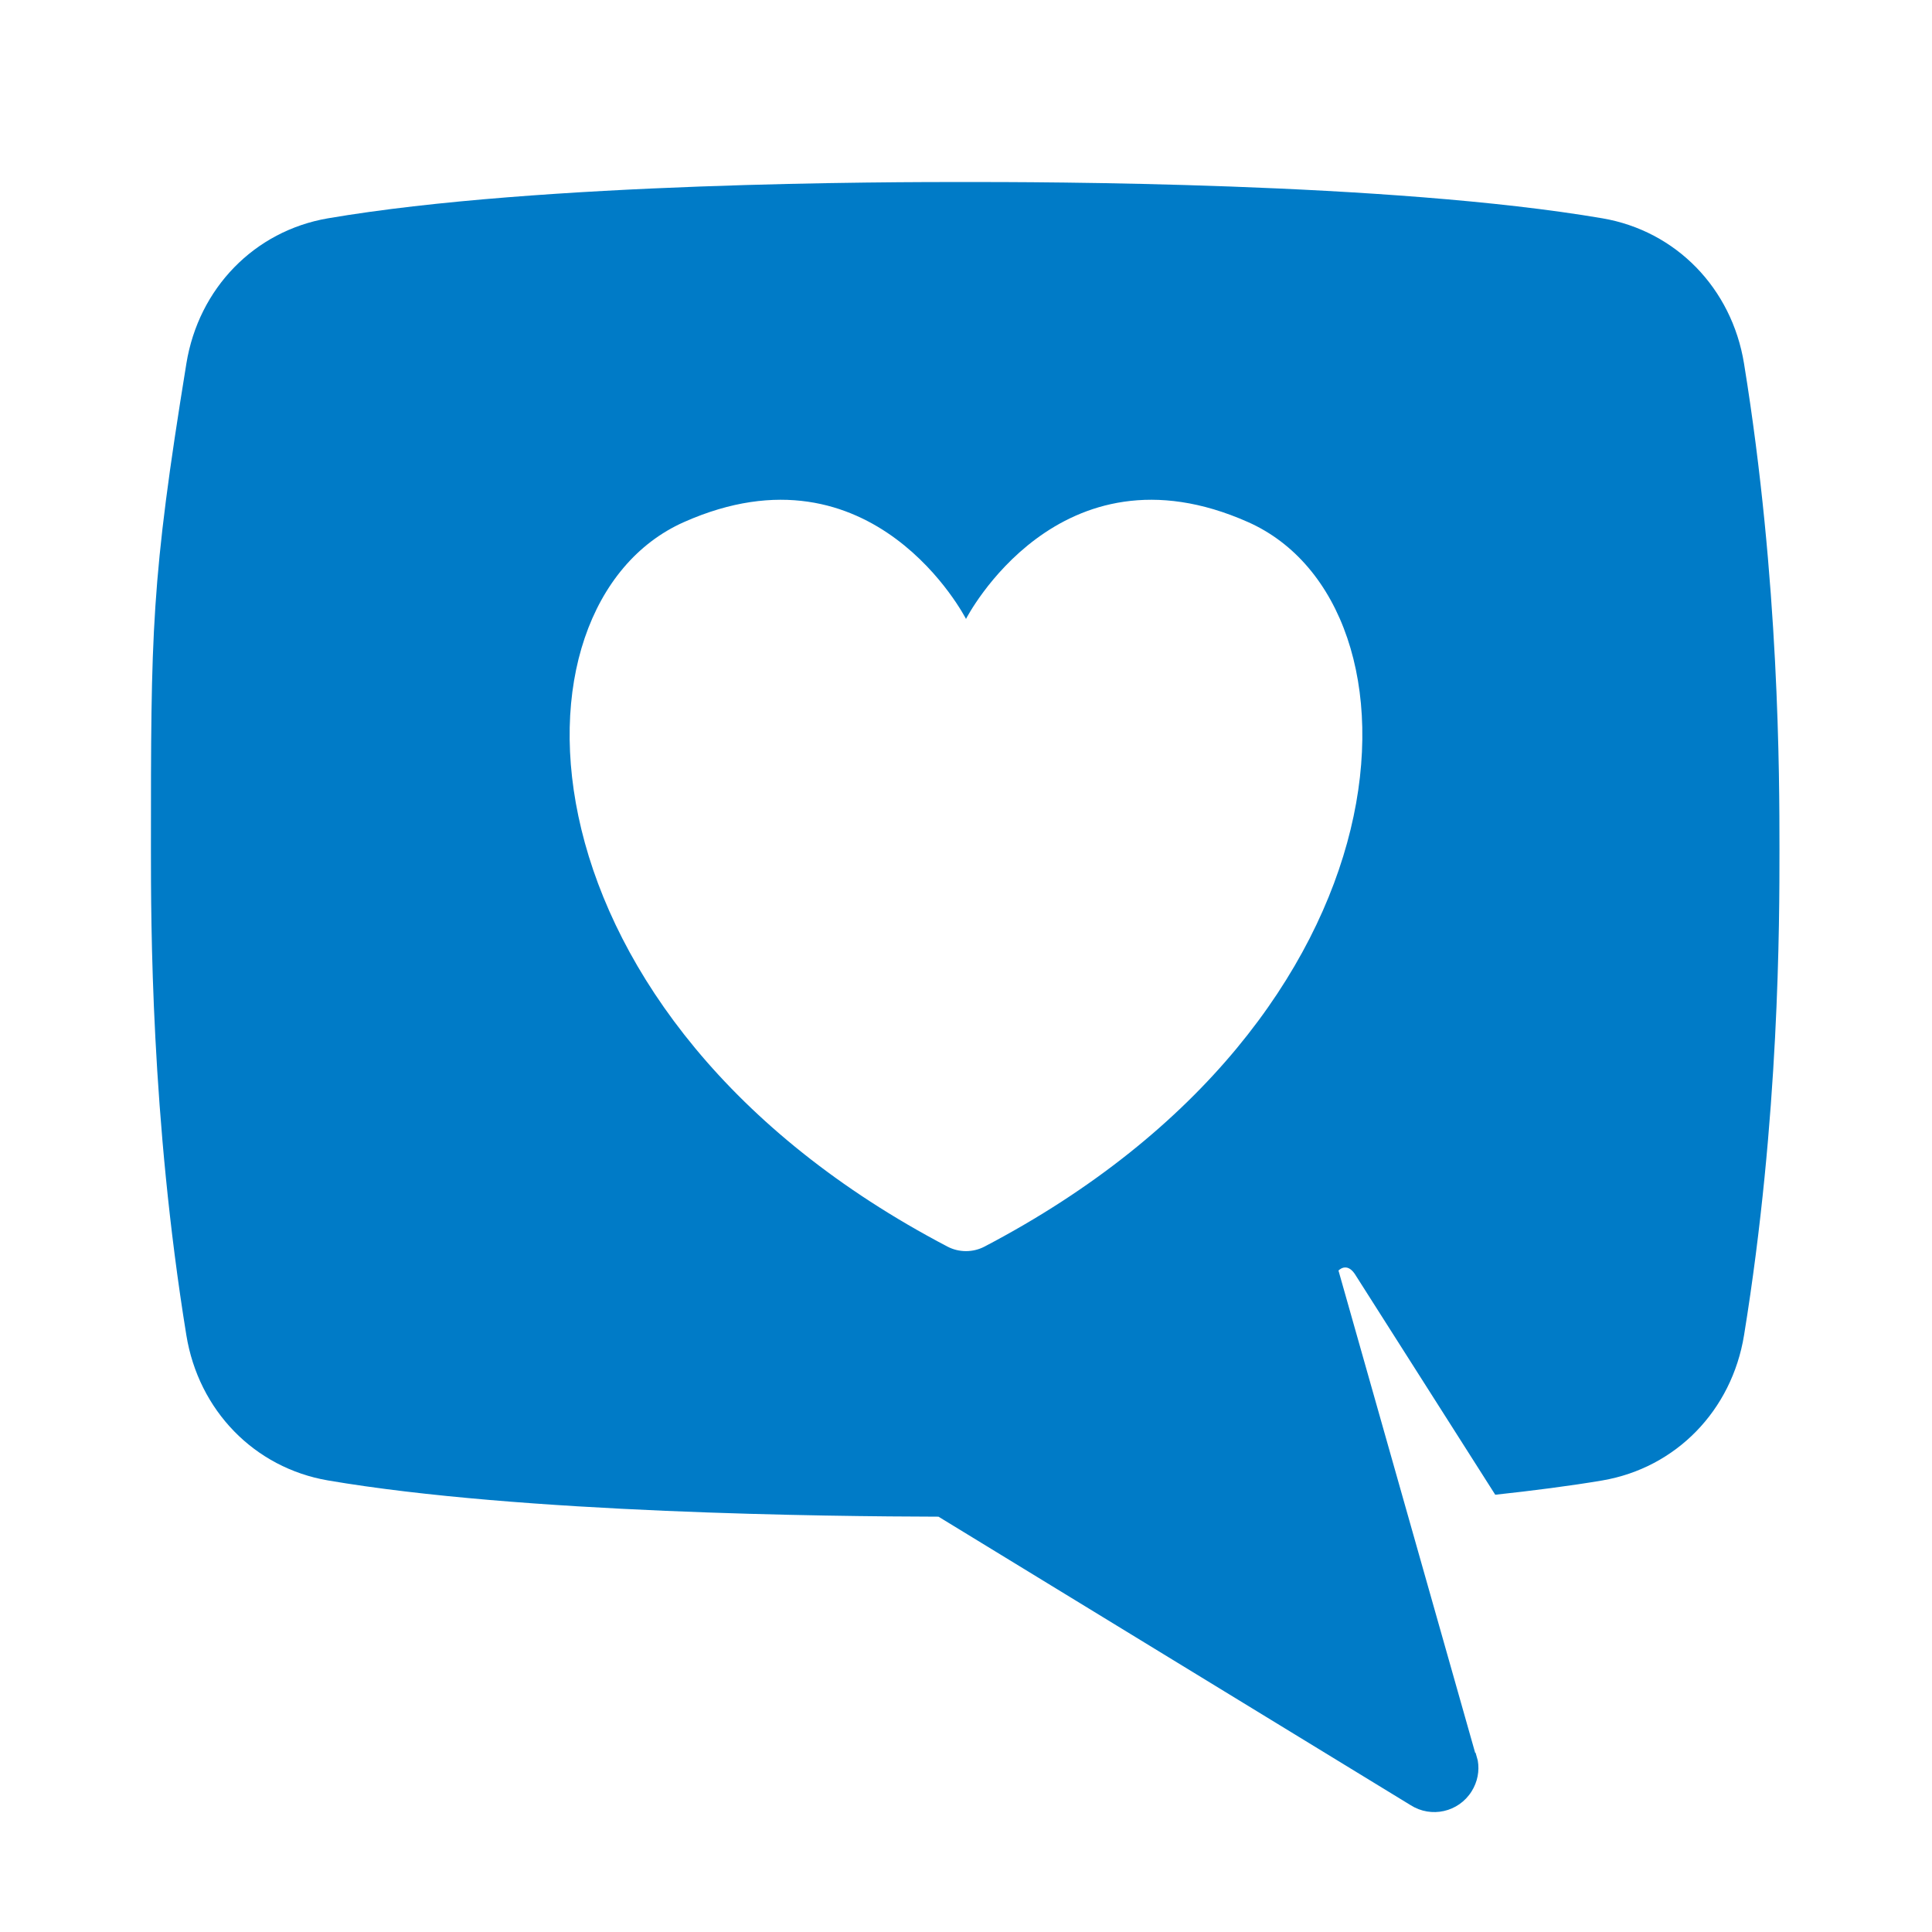 <?xml version="1.0" encoding="utf-8"?>
<!-- Generator: Adobe Illustrator 18.1.0, SVG Export Plug-In . SVG Version: 6.00 Build 0)  -->
<svg version="1.2" baseProfile="tiny" xmlns="http://www.w3.org/2000/svg" xmlns:xlink="http://www.w3.org/1999/xlink" x="0px"
	 y="0px" width="64px" height="64px" viewBox="0 0 64 64" xml:space="preserve">
<g class="_x36_4px_Boxes-2">
	<rect fill="none" width="64" height="64"/>
</g>
<g class="Label">
</g>
<g class="Production">
	<path fill="#007bc7"  d="M57.773,12.043c-0.405-2.496-2.256-4.395-4.691-4.811c-7.036-1.203-18.764-1.203-21.109-1.203
		c-2.345,0-14.072,0-21.109,1.203c-2.434,0.416-4.285,2.315-4.69,4.811C5,19.26,5,20.915,5,28.136
		c0,2.405,0,8.876,1.173,16.093c0.405,2.496,2.256,4.395,4.69,4.812c6.398,1.093,16.65,1.192,20.226,1.201
		l15.639,9.556c0.685,0.436,1.588,0.232,2.02-0.455c0.2-0.319,0.265-0.679,0.205-1.024l-0.072-0.257
		l-0.013,0.006L44.339,42.089c0,0,0.263-0.291,0.537,0.107l4.656,7.319c1.194-0.128,2.515-0.297,3.551-0.474
		c2.435-0.417,4.286-2.316,4.691-4.812c1.173-7.217,1.173-13.688,1.173-16.093
		C58.946,25.731,58.946,19.26,57.773,12.043z M32.613,41.295c-0.381,0.2-0.846,0.2-1.227,0
		C16.878,33.696,16.466,20.046,22.656,17.295C28.932,14.506,32,20.503,32,20.503s3.068-5.997,9.344-3.208
		C47.534,20.046,47.121,33.696,32.613,41.295z"/>
</g>
</svg>
